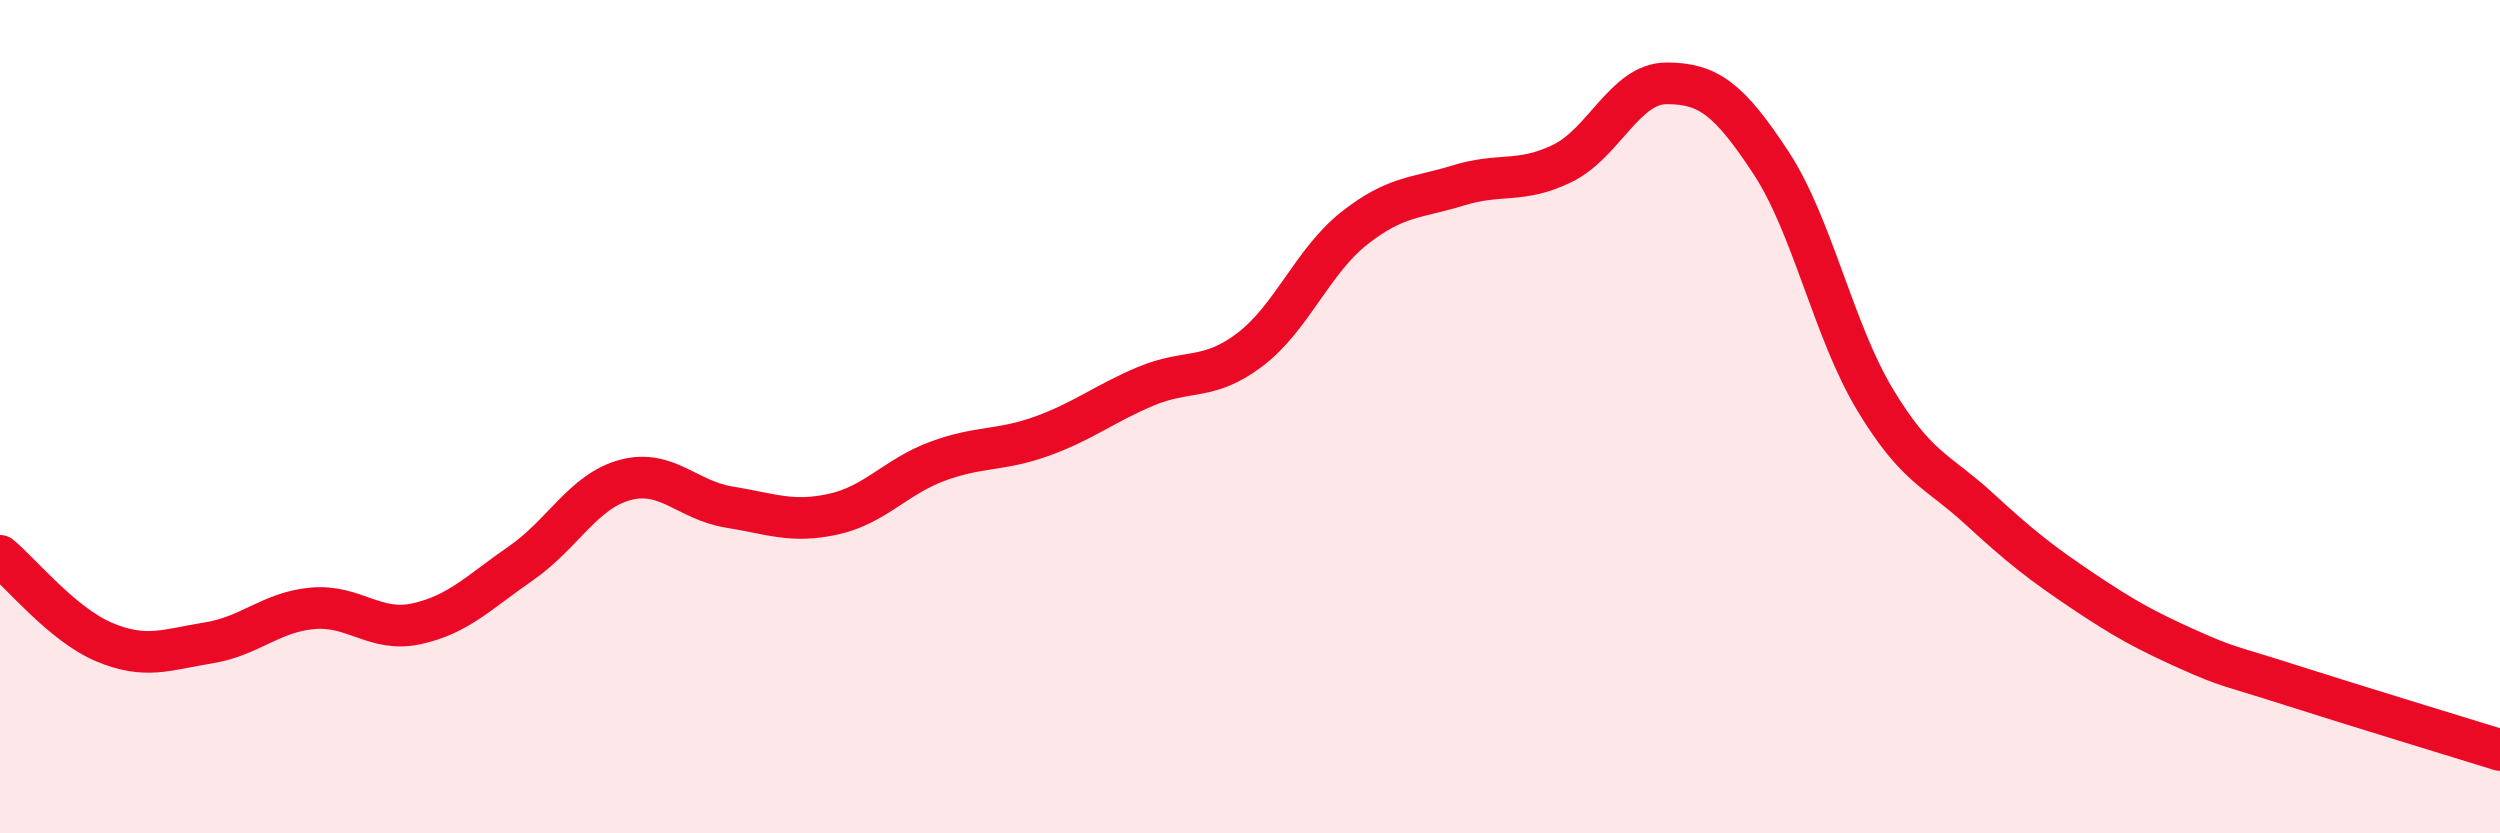 
    <svg width="60" height="20" viewBox="0 0 60 20" xmlns="http://www.w3.org/2000/svg">
      <path
        d="M 0,13.34 C 0.5,13.75 1.5,14.99 2.5,15.41 C 3.5,15.83 4,15.59 5,15.43 C 6,15.27 6.5,14.69 7.5,14.6 C 8.5,14.51 9,15.19 10,14.97 C 11,14.75 11.5,14.21 12.5,13.52 C 13.5,12.83 14,11.79 15,11.52 C 16,11.25 16.5,12.01 17.5,12.17 C 18.5,12.33 19,12.56 20,12.34 C 21,12.12 21.5,11.44 22.5,11.07 C 23.5,10.7 24,10.83 25,10.47 C 26,10.11 26.5,9.69 27.5,9.27 C 28.5,8.85 29,9.15 30,8.39 C 31,7.63 31.5,6.27 32.5,5.48 C 33.5,4.69 34,4.76 35,4.45 C 36,4.14 36.5,4.41 37.5,3.92 C 38.5,3.43 39,2 40,2 C 41,2 41.5,2.38 42.5,3.9 C 43.5,5.42 44,7.93 45,9.59 C 46,11.25 46.5,11.29 47.5,12.21 C 48.5,13.13 49,13.52 50,14.19 C 51,14.86 51.5,15.13 52.5,15.58 C 53.5,16.03 53.5,15.97 55,16.45 C 56.5,16.93 59,17.69 60,18L60 20L0 20Z"
        fill="#EB0A25"
        opacity="0.1"
        stroke-linecap="round"
        stroke-linejoin="round"
      />
      <path
        d="M 0,13.34 C 0.5,13.75 1.5,14.99 2.5,15.41 C 3.5,15.83 4,15.59 5,15.43 C 6,15.27 6.5,14.69 7.5,14.6 C 8.5,14.51 9,15.19 10,14.97 C 11,14.75 11.5,14.21 12.5,13.52 C 13.5,12.83 14,11.79 15,11.52 C 16,11.25 16.5,12.01 17.5,12.17 C 18.5,12.33 19,12.56 20,12.34 C 21,12.12 21.5,11.44 22.5,11.07 C 23.5,10.7 24,10.83 25,10.47 C 26,10.11 26.5,9.69 27.5,9.27 C 28.5,8.85 29,9.15 30,8.39 C 31,7.63 31.5,6.27 32.5,5.48 C 33.5,4.69 34,4.76 35,4.45 C 36,4.14 36.5,4.41 37.5,3.92 C 38.5,3.43 39,2 40,2 C 41,2 41.5,2.38 42.5,3.9 C 43.5,5.42 44,7.93 45,9.59 C 46,11.25 46.5,11.29 47.5,12.21 C 48.5,13.13 49,13.52 50,14.19 C 51,14.86 51.5,15.13 52.5,15.58 C 53.5,16.03 53.5,15.97 55,16.45 C 56.5,16.93 59,17.69 60,18"
        stroke="#EB0A25"
        stroke-width="1"
        fill="none"
        stroke-linecap="round"
        stroke-linejoin="round"
      />
    </svg>
  